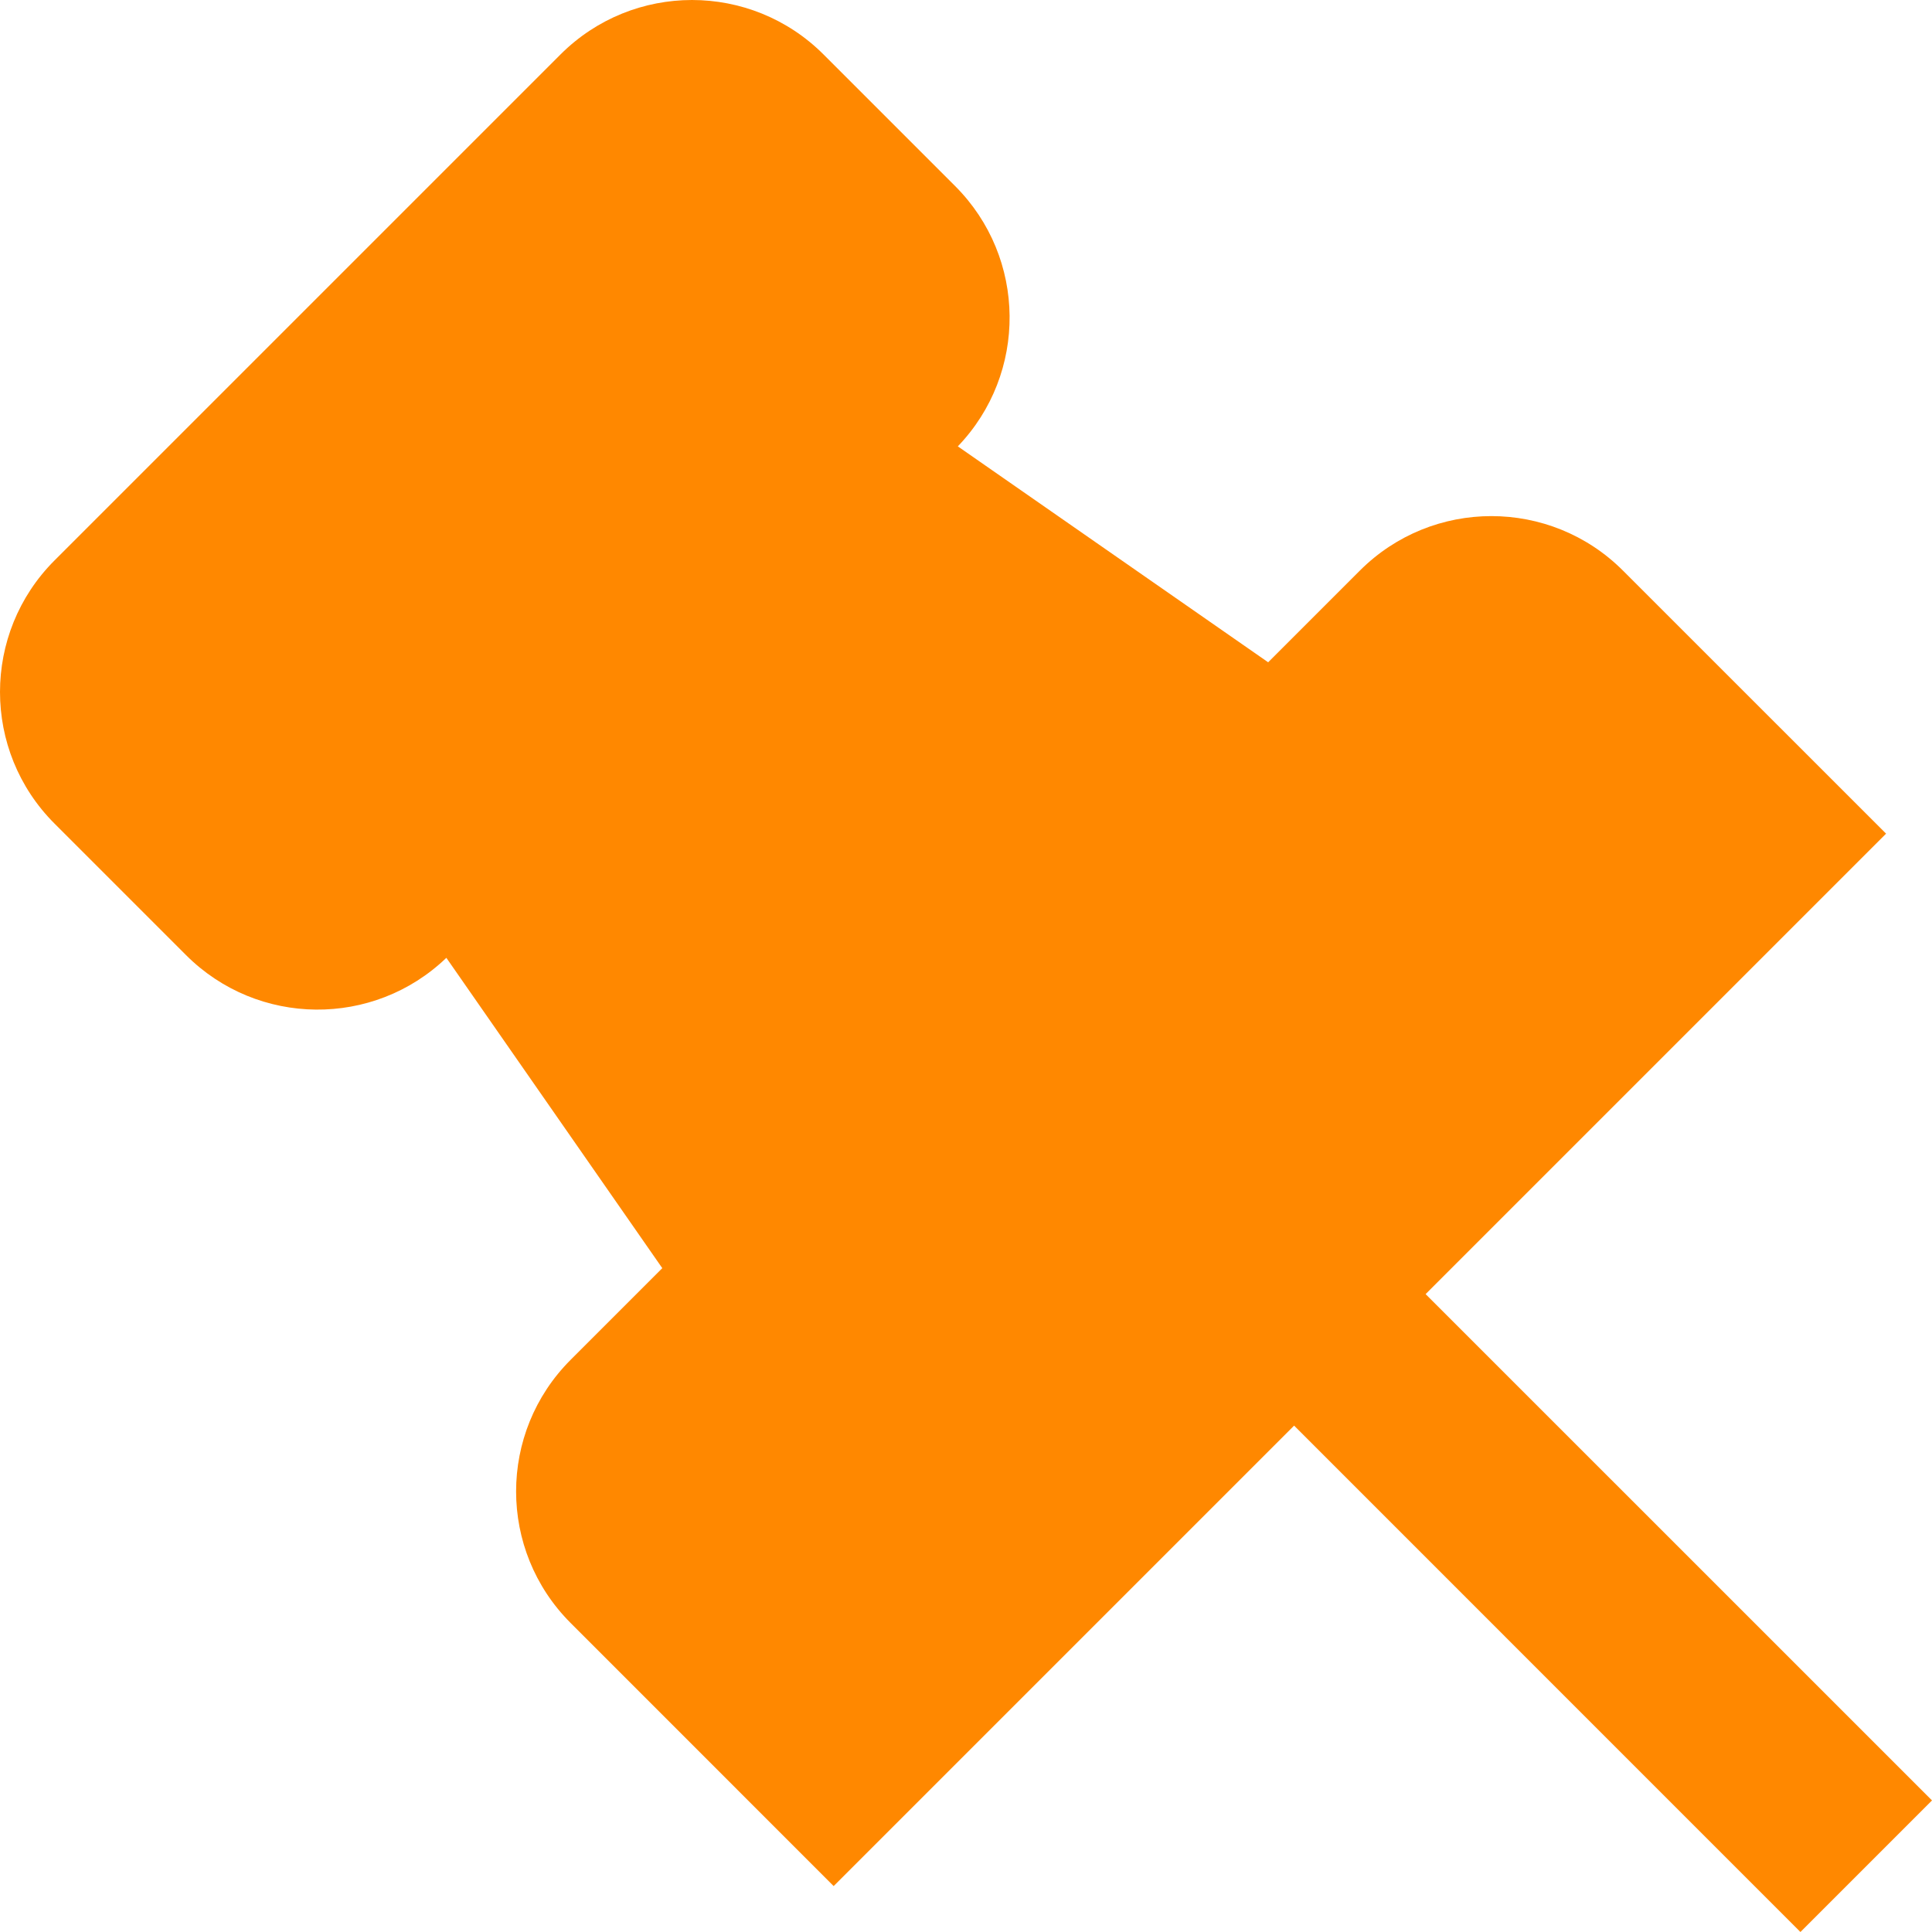 <svg width="30" height="30" viewBox="0 0 30 30" fill="none" xmlns="http://www.w3.org/2000/svg">
<path fill-rule="evenodd" clip-rule="evenodd" d="M8.703 0.846C9.831 -0.282 11.66 -0.282 12.788 0.846L14.831 2.889C15.945 4.003 15.959 5.8 14.873 6.931L19.692 10.284L21.116 8.86C22.244 7.732 24.073 7.732 25.201 8.86L29.287 12.945L22.137 20.095L30 27.957L27.957 30L20.095 22.137L12.945 29.287L8.86 25.201C7.732 24.073 7.732 22.244 8.86 21.116L10.284 19.692L6.931 14.873C5.8 15.959 4.003 15.945 2.889 14.831L0.846 12.788C-0.282 11.66 -0.282 9.831 0.846 8.703L8.703 0.846Z" fill="#FF8800"/>
</svg>
